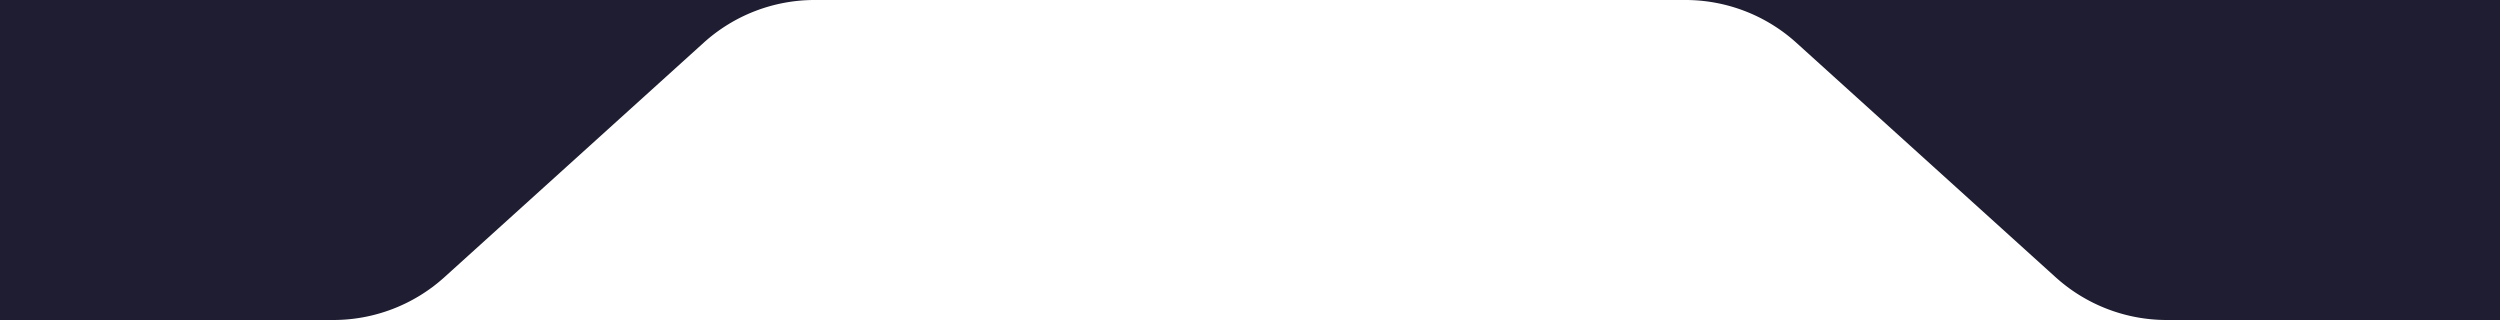 <svg xmlns="http://www.w3.org/2000/svg" viewBox="0 0 375 48"><defs><style>.cls-1{fill:#1e1d31;}</style></defs><g id="Warstwa_2" data-name="Warstwa 2"><g id="Warstwa_1-2" data-name="Warstwa 1"><path class="cls-1" d="M252.8,0a24.82,24.82,0,0,1,16.65,6.41l38.9,35.18A24.87,24.87,0,0,0,325,48h50V0Z"/><path class="cls-1" d="M122.2,0a24.82,24.82,0,0,0-16.65,6.41L66.65,41.59A24.87,24.87,0,0,1,50,48H0V0Z"/></g></g></svg>